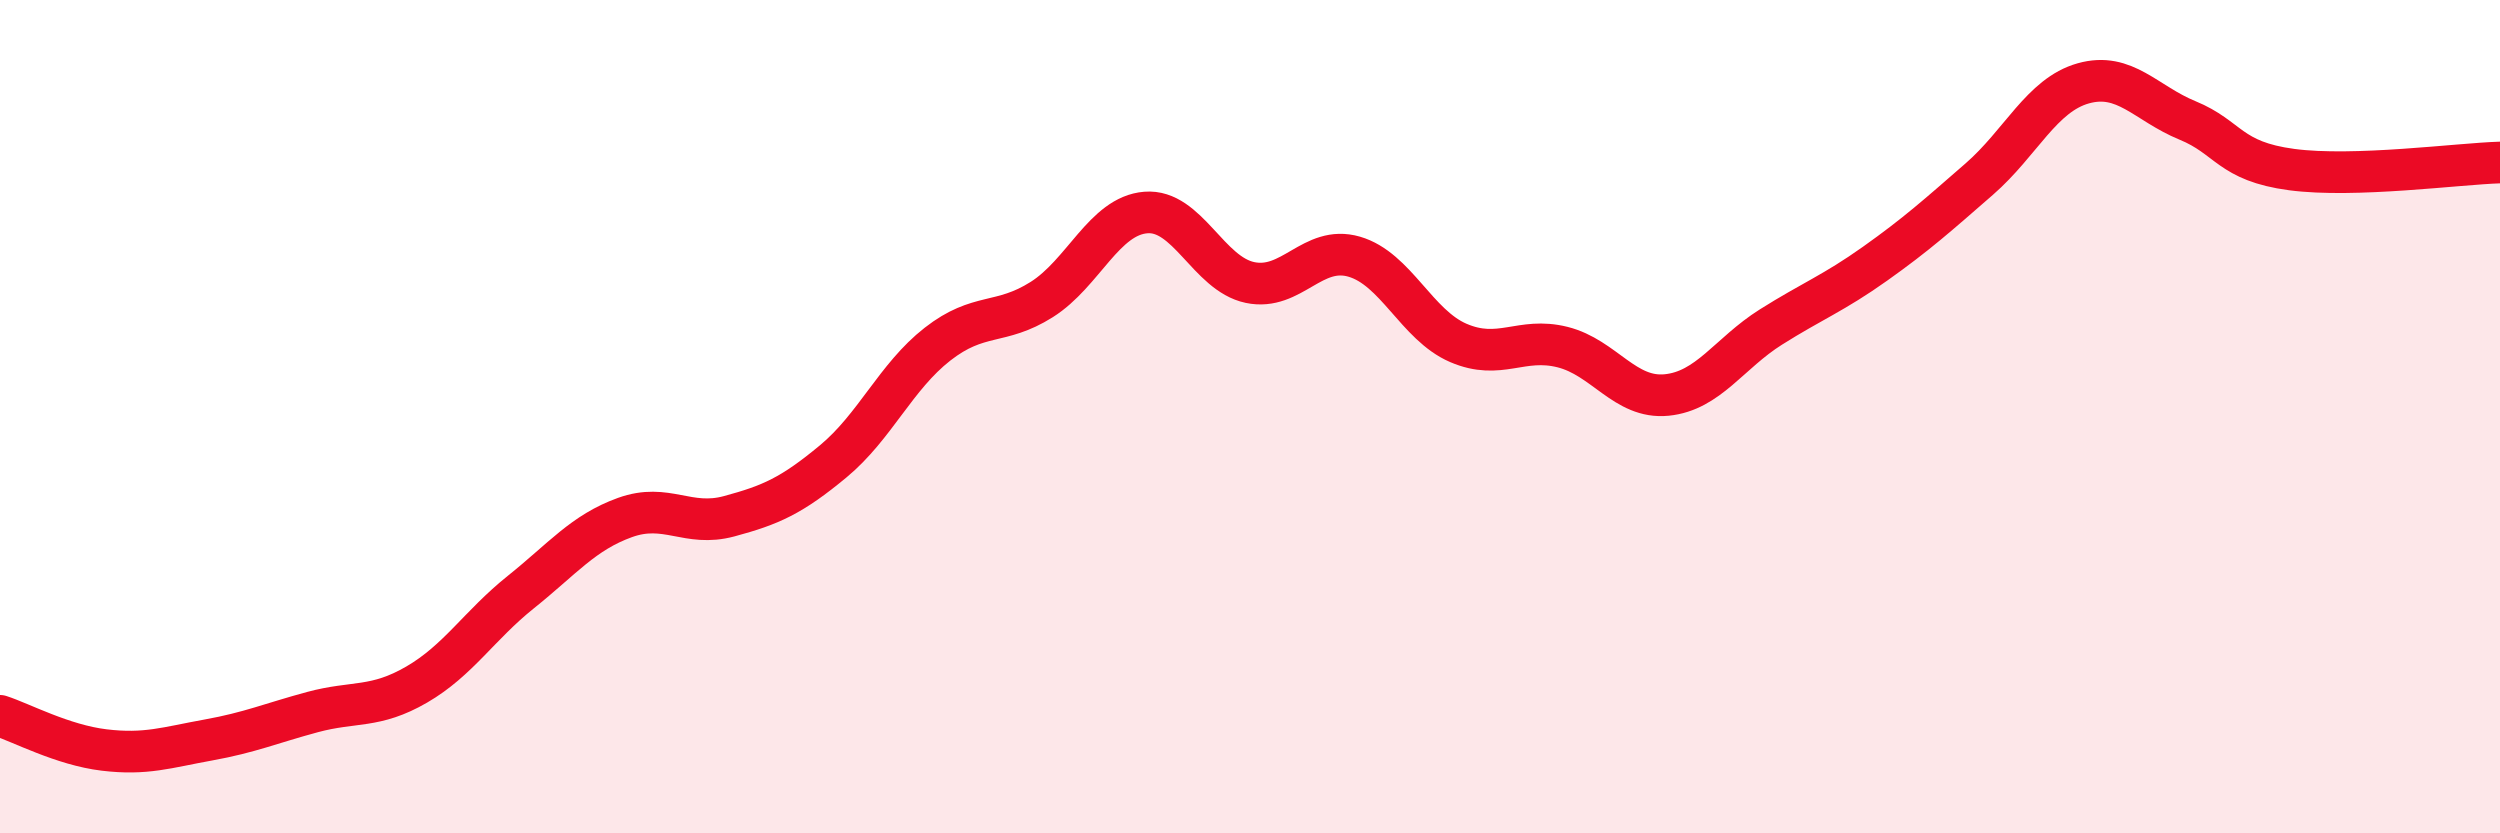 
    <svg width="60" height="20" viewBox="0 0 60 20" xmlns="http://www.w3.org/2000/svg">
      <path
        d="M 0,17.18 C 0.5,17.34 1.5,17.88 2.5,18 C 3.5,18.12 4,17.94 5,17.76 C 6,17.58 6.5,17.36 7.5,17.09 C 8.5,16.82 9,17.01 10,16.43 C 11,15.85 11.5,15.01 12.5,14.21 C 13.5,13.41 14,12.78 15,12.42 C 16,12.06 16.5,12.66 17.5,12.39 C 18.5,12.12 19,11.9 20,11.07 C 21,10.24 21.5,9.04 22.5,8.26 C 23.5,7.48 24,7.82 25,7.19 C 26,6.56 26.5,5.18 27.5,5.1 C 28.5,5.02 29,6.57 30,6.78 C 31,6.99 31.5,5.87 32.5,6.16 C 33.5,6.45 34,7.8 35,8.23 C 36,8.66 36.5,8.08 37.5,8.33 C 38.5,8.58 39,9.58 40,9.48 C 41,9.38 41.5,8.48 42.5,7.85 C 43.5,7.22 44,7.04 45,6.33 C 46,5.62 46.5,5.17 47.5,4.3 C 48.5,3.43 49,2.28 50,2 C 51,1.72 51.5,2.48 52.5,2.89 C 53.5,3.3 53.5,3.87 55,4.07 C 56.5,4.27 59,3.93 60,3.9L60 20L0 20Z"
        fill="#EB0A25"
        opacity="0.1"
        stroke-linecap="round"
        stroke-linejoin="round"
      />
      <path
        d="M 0,17.18 C 0.5,17.34 1.5,17.88 2.5,18 C 3.5,18.12 4,17.94 5,17.76 C 6,17.58 6.5,17.36 7.5,17.09 C 8.5,16.82 9,17.01 10,16.43 C 11,15.85 11.5,15.01 12.5,14.21 C 13.5,13.41 14,12.78 15,12.42 C 16,12.06 16.5,12.66 17.5,12.39 C 18.5,12.12 19,11.9 20,11.07 C 21,10.24 21.5,9.04 22.5,8.26 C 23.5,7.48 24,7.82 25,7.19 C 26,6.56 26.5,5.18 27.5,5.1 C 28.5,5.02 29,6.57 30,6.78 C 31,6.99 31.5,5.87 32.5,6.16 C 33.5,6.45 34,7.8 35,8.23 C 36,8.66 36.5,8.08 37.5,8.33 C 38.5,8.58 39,9.58 40,9.48 C 41,9.38 41.5,8.48 42.5,7.85 C 43.5,7.22 44,7.04 45,6.33 C 46,5.62 46.5,5.17 47.5,4.3 C 48.5,3.43 49,2.28 50,2 C 51,1.72 51.5,2.48 52.5,2.89 C 53.5,3.3 53.5,3.87 55,4.07 C 56.5,4.27 59,3.93 60,3.9"
        stroke="#EB0A25"
        stroke-width="1"
        fill="none"
        stroke-linecap="round"
        stroke-linejoin="round"
      />
    </svg>
  